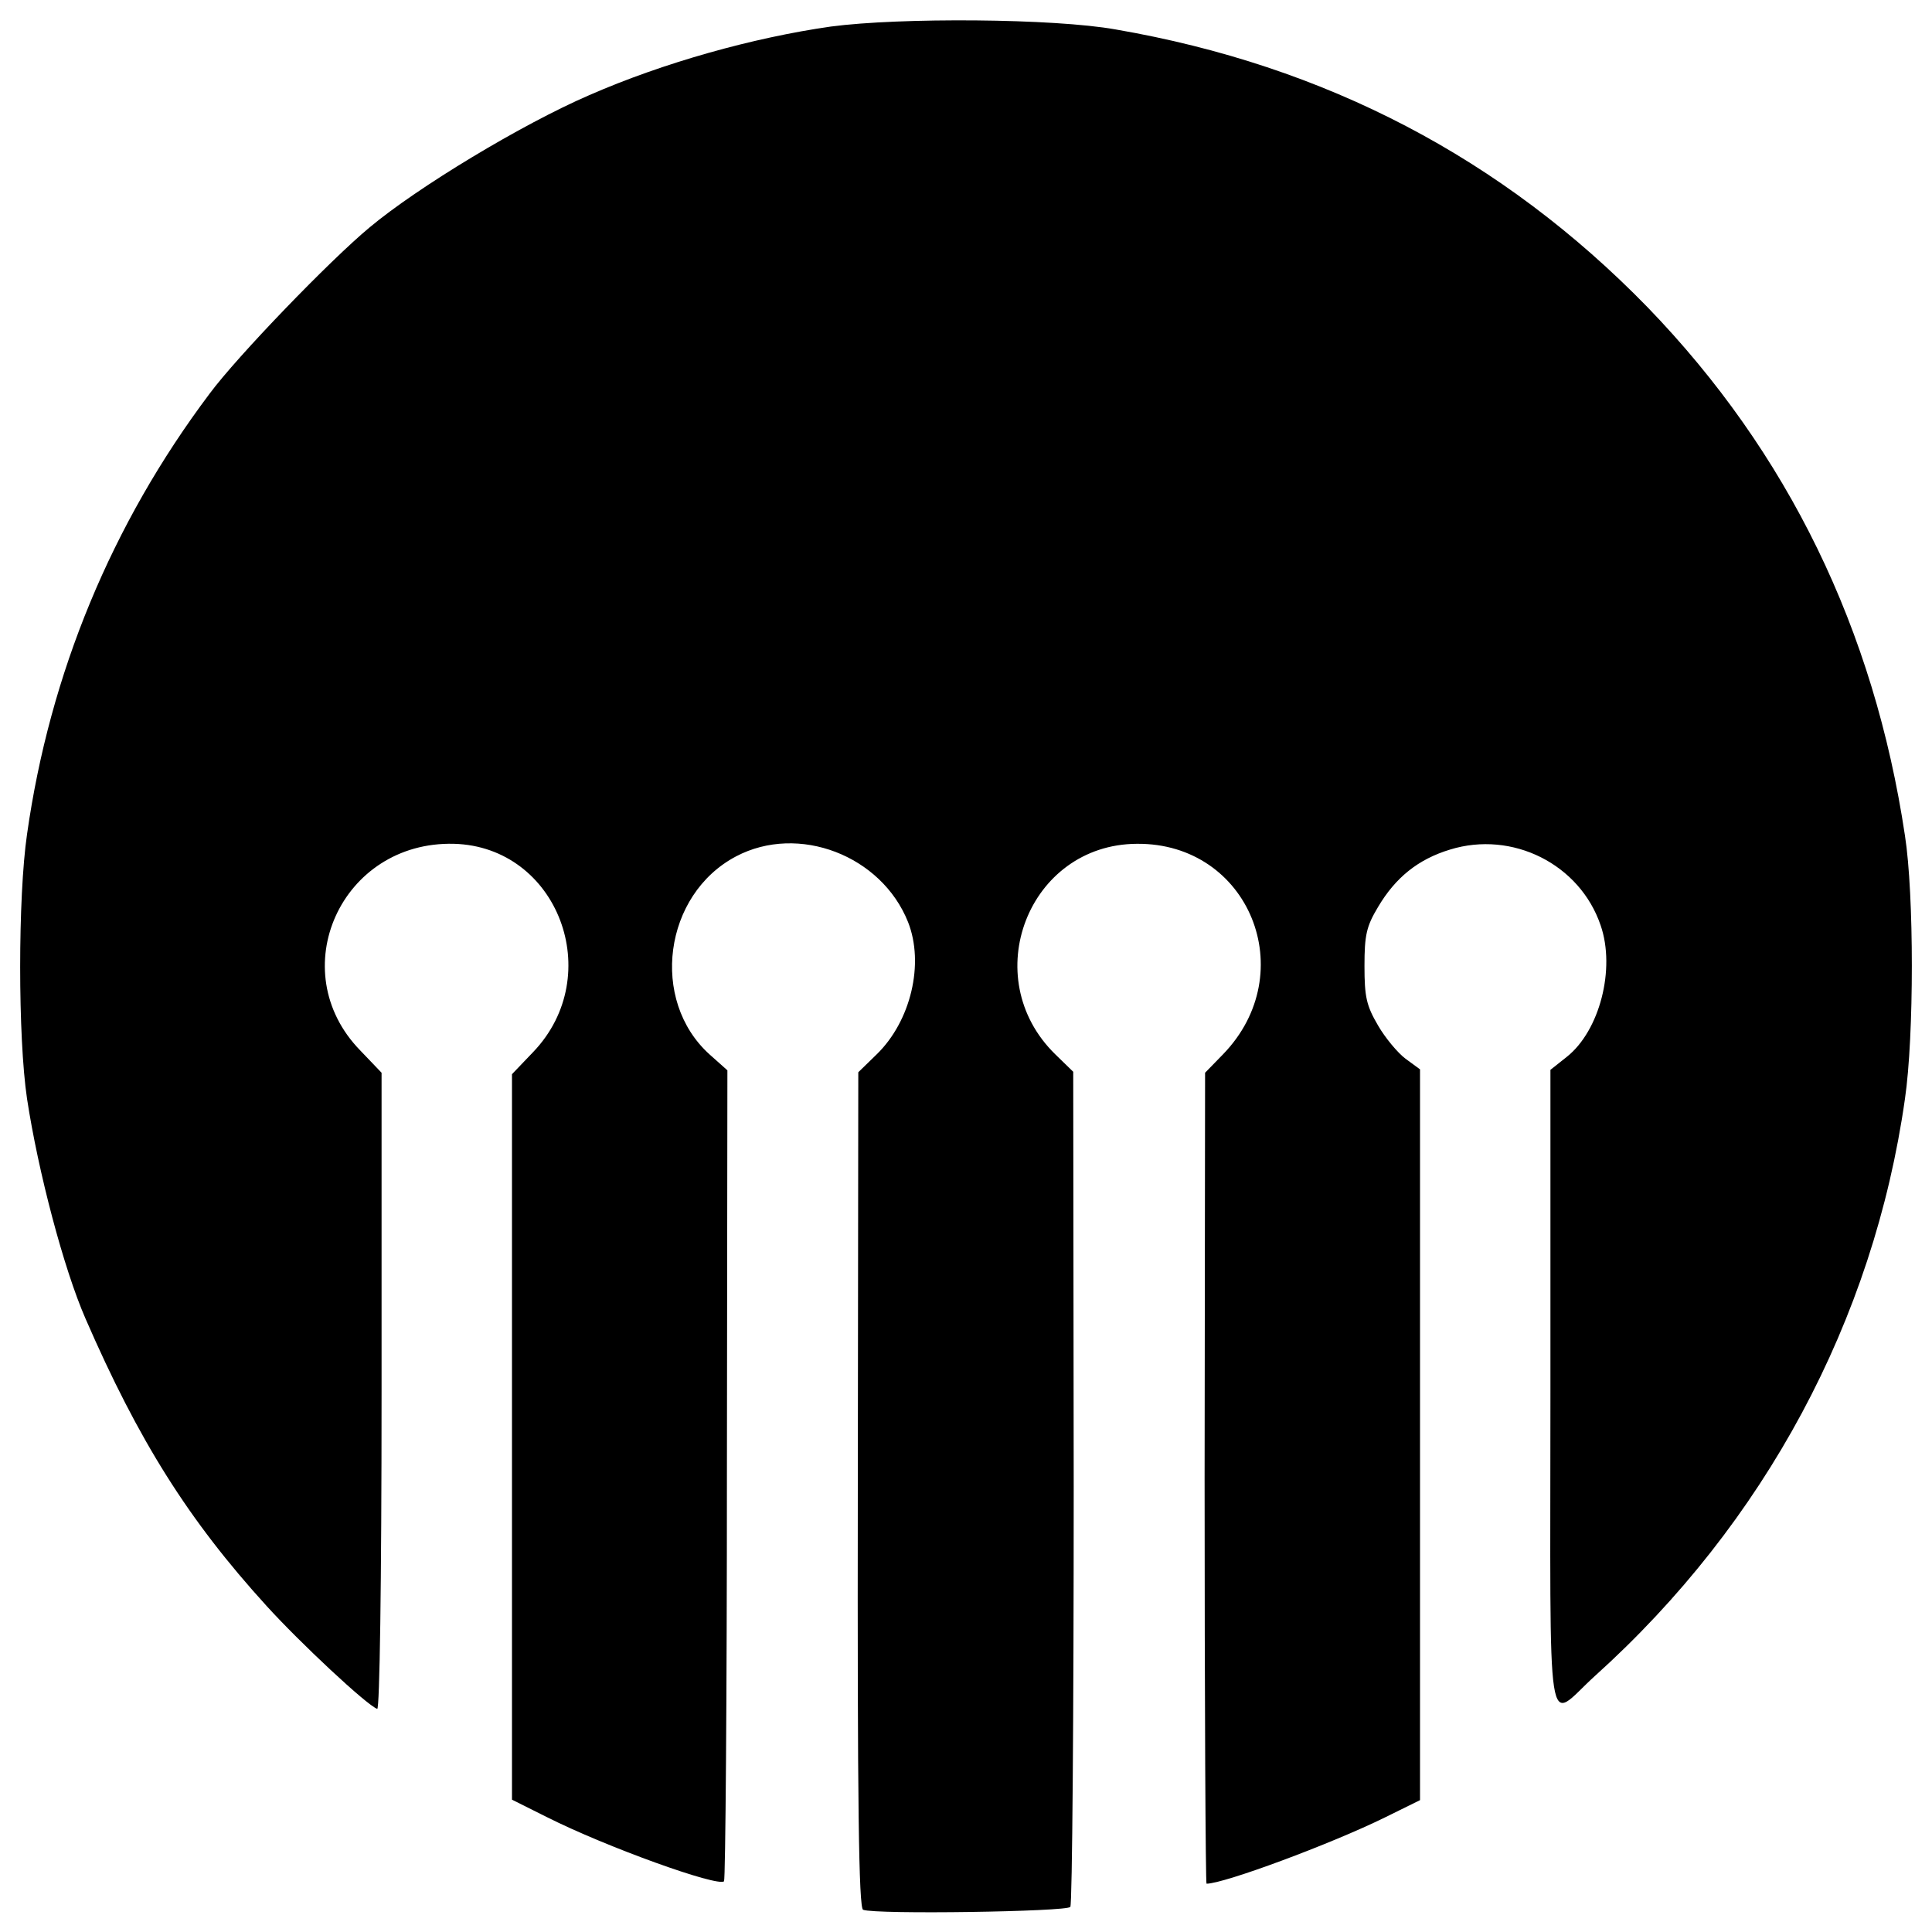 <?xml version="1.0" standalone="no"?>
<!DOCTYPE svg PUBLIC "-//W3C//DTD SVG 20010904//EN"
 "http://www.w3.org/TR/2001/REC-SVG-20010904/DTD/svg10.dtd">
<svg version="1.0" xmlns="http://www.w3.org/2000/svg"
 width="400pt" height="400pt" viewBox="0 0 400 400"
 preserveAspectRatio="xMidYMid meet">
<g transform="translate(0,400) scale(0.1,-0.1)"
fill="#000000" stroke="none">
<path d="M1720 3945 c-161 -23 -347 -75 -500 -142 -139 -60 -356 -191 -455
-274 -82 -68 -274 -267 -331 -344 -203 -270 -331 -580 -378 -912 -19 -130 -19
-421 0 -548 23 -151 76 -352 121 -455 110 -253 213 -417 375 -595 69 -76 208
-206 229 -213 5 -2 9 256 9 657 l0 660 -44 46 c-161 165 -40 434 194 428 215
-6 316 -272 164 -431 l-44 -46 0 -751 0 -751 72 -36 c123 -62 354 -145 367
-133 3 4 6 383 6 843 l1 836 -37 33 c-124 112 -95 331 55 410 129 68 301 2
356 -136 34 -86 6 -205 -65 -274 l-38 -37 -1 -865 c-1 -650 2 -866 11 -869 26
-10 423 -4 429 6 4 6 7 397 7 870 l-1 859 -37 36 c-163 159 -56 435 169 436
232 2 342 -267 178 -436 l-37 -38 -1 -839 c0 -462 2 -840 4 -840 36 0 257 82
369 137 l73 36 0 756 0 757 -30 22 c-16 12 -42 43 -57 69 -24 41 -28 59 -28
123 0 64 4 82 28 122 36 61 83 99 149 119 129 40 269 -30 312 -157 31 -90 -2
-218 -70 -272 l-34 -27 0 -663 c0 -754 -11 -685 92 -592 352 317 577 737 642
1195 19 130 19 423 0 545 -64 427 -242 793 -533 1094 -300 308 -666 500 -1101
575 -128 23 -447 25 -590 6z"/>
</g>
</svg>
